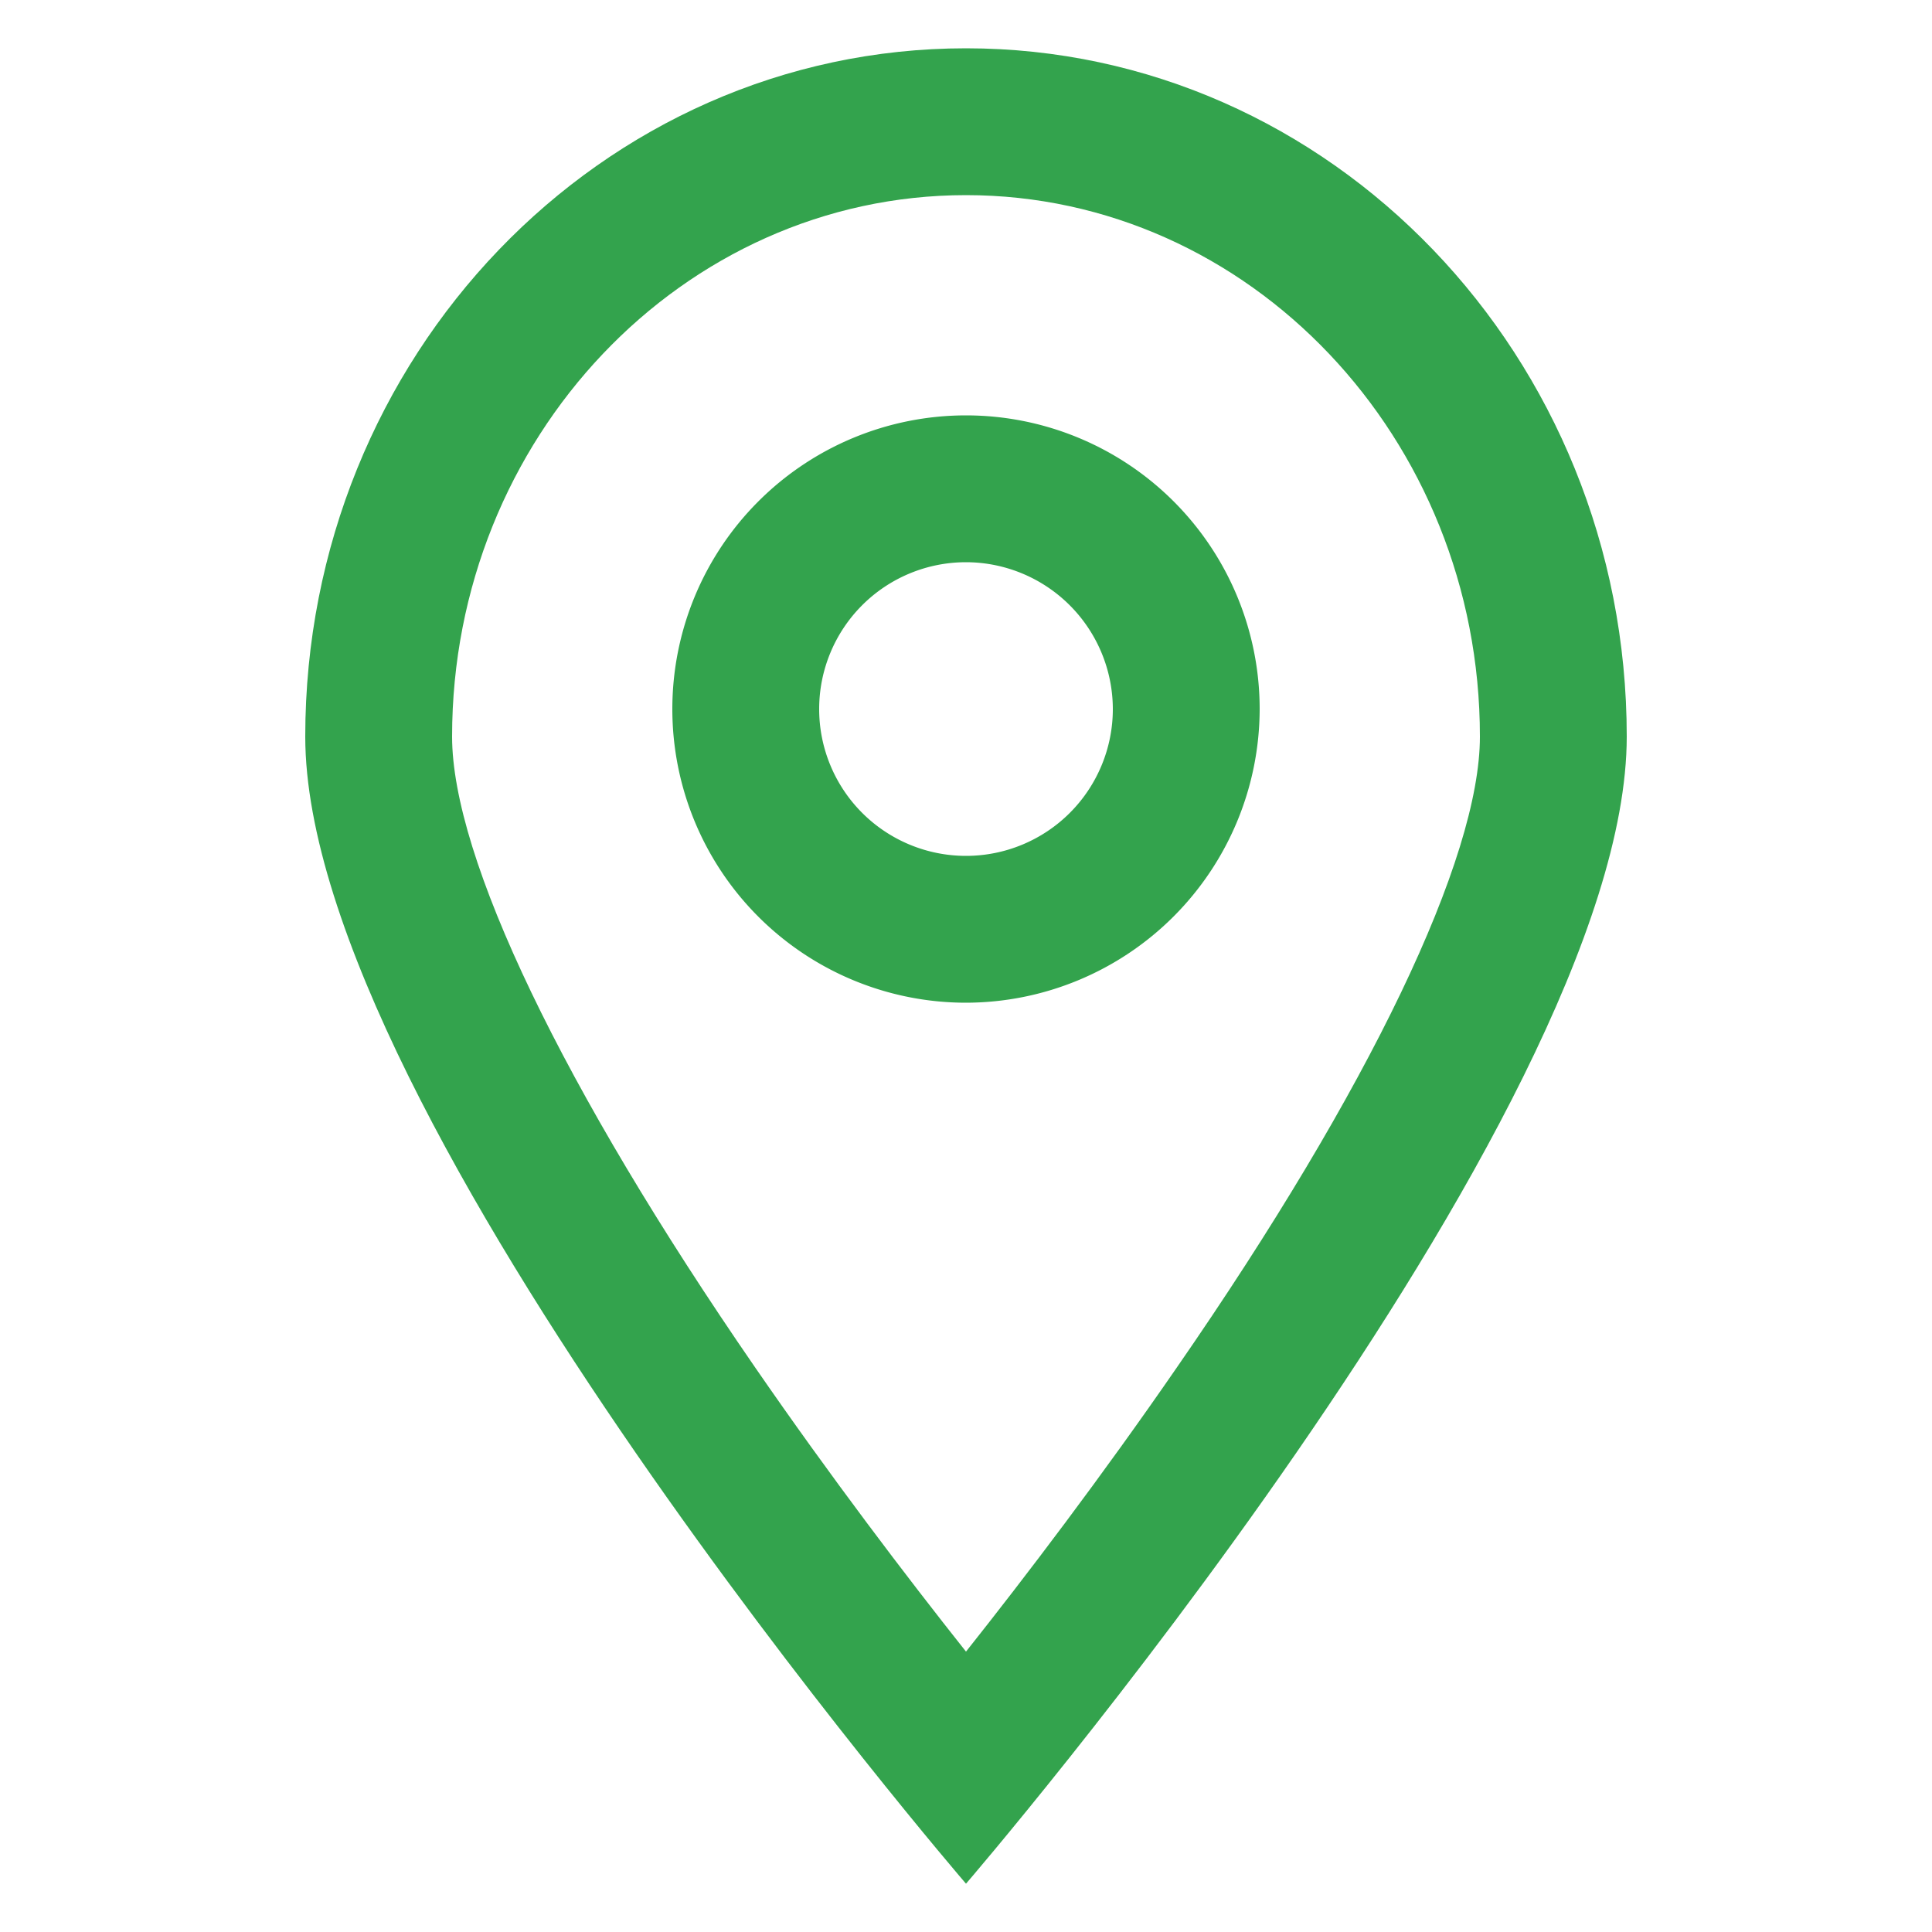 <svg id="Layer_1" data-name="Layer 1" xmlns="http://www.w3.org/2000/svg" width="80" height="80" viewBox="0 0 80 80"><defs><style>.cls-1{fill:none;}.cls-2{fill:#33a34d;}</style></defs><title>Icon_Location</title><g id="Oval"><path class="cls-1" d="M40,78S67.36,46.24,67.36,30.5A28,28,0,0,0,40,2,28,28,0,0,0,12.64,30.5C12.64,46.24,40,78,40,78Z"/><path class="cls-2" d="M40,68.39c2.46-3.1,5.61-7.24,8.74-11.78,8-11.56,12.54-21.08,12.54-26.11C61.28,18.14,51.73,8.08,40,8.08S18.72,18.14,18.72,30.5c0,5,4.57,14.55,12.54,26.11,3.13,4.54,6.28,8.68,8.74,11.78M40,78S12.64,46.24,12.64,30.5,24.89,2,40,2,67.36,14.76,67.36,30.5,40,78,40,78Z"/></g><g id="Oval-2"><circle class="cls-1" cx="40" cy="29.36" r="12.16"/><path class="cls-2" d="M40,41.52A12.16,12.16,0,1,1,52.16,29.36,12.18,12.18,0,0,1,40,41.52Zm0-18.24a6.08,6.08,0,1,0,6.08,6.08A6.09,6.09,0,0,0,40,23.28Z"/></g></svg>